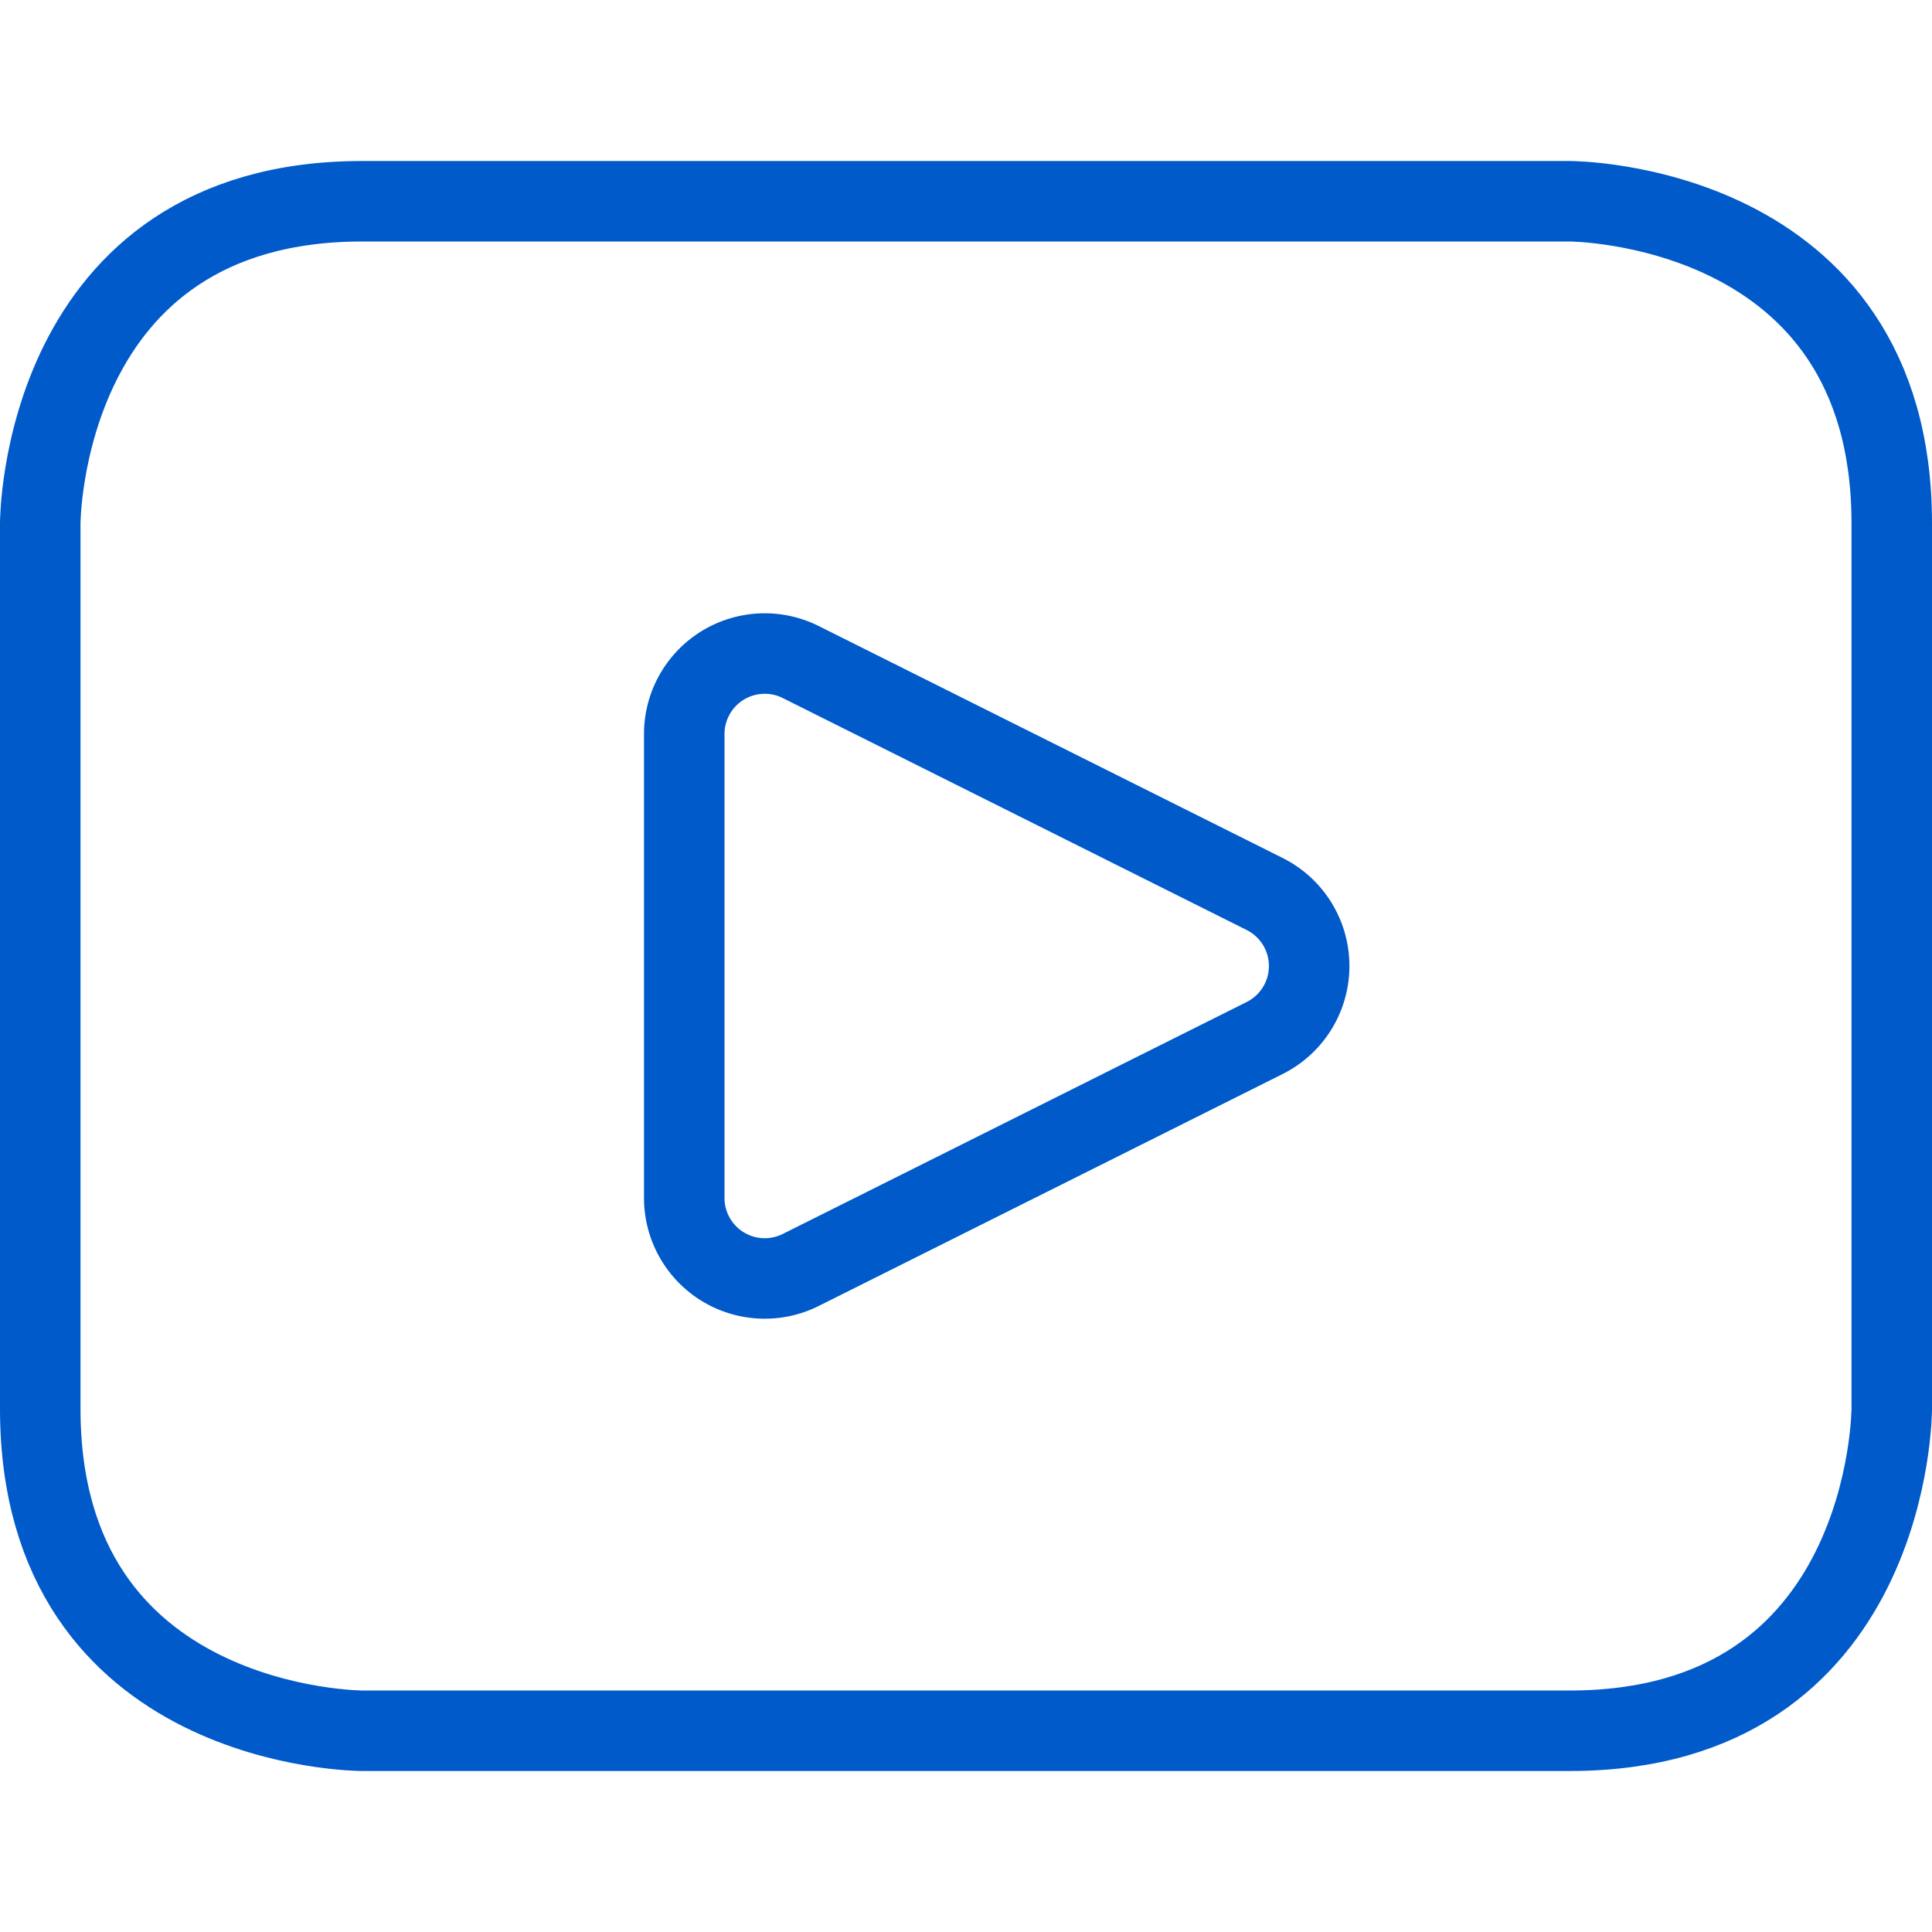 <svg xmlns="http://www.w3.org/2000/svg" viewBox="0 0 24 24" id="Video-Player--Streamline-Streamline--3.0.svg" height="24" width="24"><desc>Video Player Streamline Icon: https://streamlinehq.com</desc><defs></defs><title>video-player</title><path d="M9.947 15.776a1 1 0 0 1 -1.447 -0.894V9.118a1 1 0 0 1 1.447 -0.894l5.764 2.882a1 1 0 0 1 0 1.788Z" fill="none" stroke="#005ACA" stroke-linecap="round" stroke-linejoin="round" stroke-width="1"></path><path d="M4.5 2.5h15s4 0 4 4v11s0 4 -4 4h-15s-4 0 -4 -4v-11s0 -4 4 -4" fill="none" stroke="#005ACA" stroke-linecap="round" stroke-linejoin="round" stroke-width="1"></path></svg>